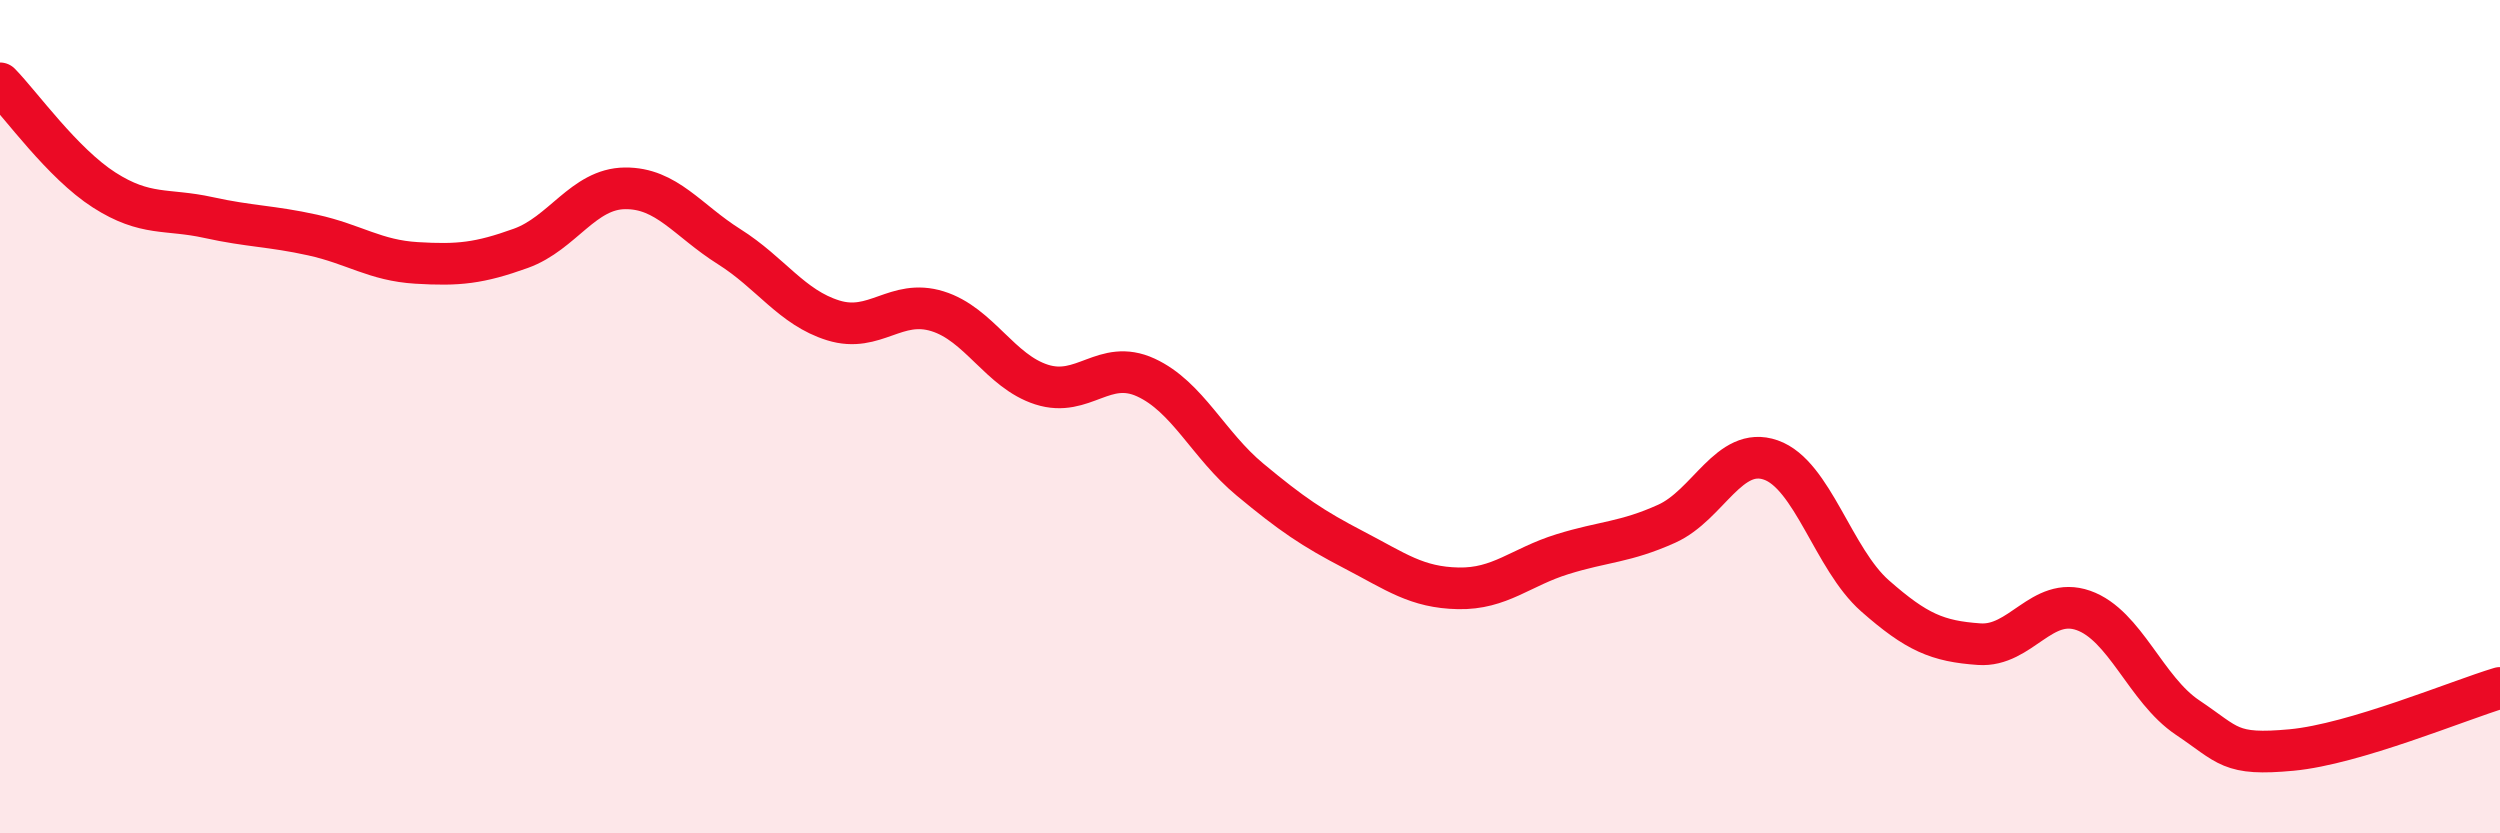 
    <svg width="60" height="20" viewBox="0 0 60 20" xmlns="http://www.w3.org/2000/svg">
      <path
        d="M 0,2 C 0.5,2.51 1.5,3.92 2.5,4.56 C 3.5,5.2 4,5 5,5.22 C 6,5.44 6.5,5.42 7.5,5.64 C 8.5,5.86 9,6.25 10,6.31 C 11,6.37 11.5,6.32 12.5,5.96 C 13.5,5.6 14,4.53 15,4.52 C 16,4.51 16.5,5.29 17.5,5.92 C 18.5,6.55 19,7.38 20,7.69 C 21,8 21.5,7.16 22.5,7.47 C 23.5,7.78 24,8.91 25,9.23 C 26,9.55 26.5,8.6 27.5,9.06 C 28.5,9.52 29,10.68 30,11.51 C 31,12.34 31.5,12.68 32.5,13.2 C 33.5,13.72 34,14.1 35,14.12 C 36,14.14 36.5,13.61 37.5,13.3 C 38.5,12.99 39,13.02 40,12.57 C 41,12.12 41.5,10.69 42.5,11.04 C 43.5,11.39 44,13.42 45,14.3 C 46,15.18 46.5,15.39 47.5,15.46 C 48.5,15.53 49,14.3 50,14.65 C 51,15 51.5,16.55 52.5,17.22 C 53.5,17.89 53.5,18.14 55,18 C 56.5,17.86 59,16.81 60,16.51L60 20L0 20Z"
        fill="#EB0A25"
        opacity="0.1"
        stroke-linecap="round"
        stroke-linejoin="round"
      />
      <path
        d="M 0,2 C 0.5,2.51 1.5,3.92 2.5,4.56 C 3.5,5.2 4,5 5,5.22 C 6,5.44 6.5,5.42 7.5,5.64 C 8.5,5.86 9,6.25 10,6.31 C 11,6.37 11.5,6.32 12.5,5.96 C 13.5,5.6 14,4.53 15,4.52 C 16,4.51 16.5,5.29 17.5,5.92 C 18.5,6.55 19,7.38 20,7.69 C 21,8 21.5,7.16 22.5,7.47 C 23.5,7.78 24,8.91 25,9.23 C 26,9.55 26.5,8.6 27.5,9.06 C 28.5,9.52 29,10.68 30,11.51 C 31,12.34 31.5,12.68 32.5,13.2 C 33.5,13.72 34,14.1 35,14.12 C 36,14.14 36.5,13.61 37.5,13.3 C 38.5,12.99 39,13.02 40,12.57 C 41,12.12 41.5,10.69 42.5,11.04 C 43.5,11.39 44,13.42 45,14.3 C 46,15.18 46.5,15.39 47.5,15.46 C 48.5,15.53 49,14.3 50,14.65 C 51,15 51.5,16.55 52.5,17.22 C 53.5,17.89 53.5,18.14 55,18 C 56.5,17.86 59,16.81 60,16.51"
        stroke="#EB0A25"
        stroke-width="1"
        fill="none"
        stroke-linecap="round"
        stroke-linejoin="round"
      />
    </svg>
  
